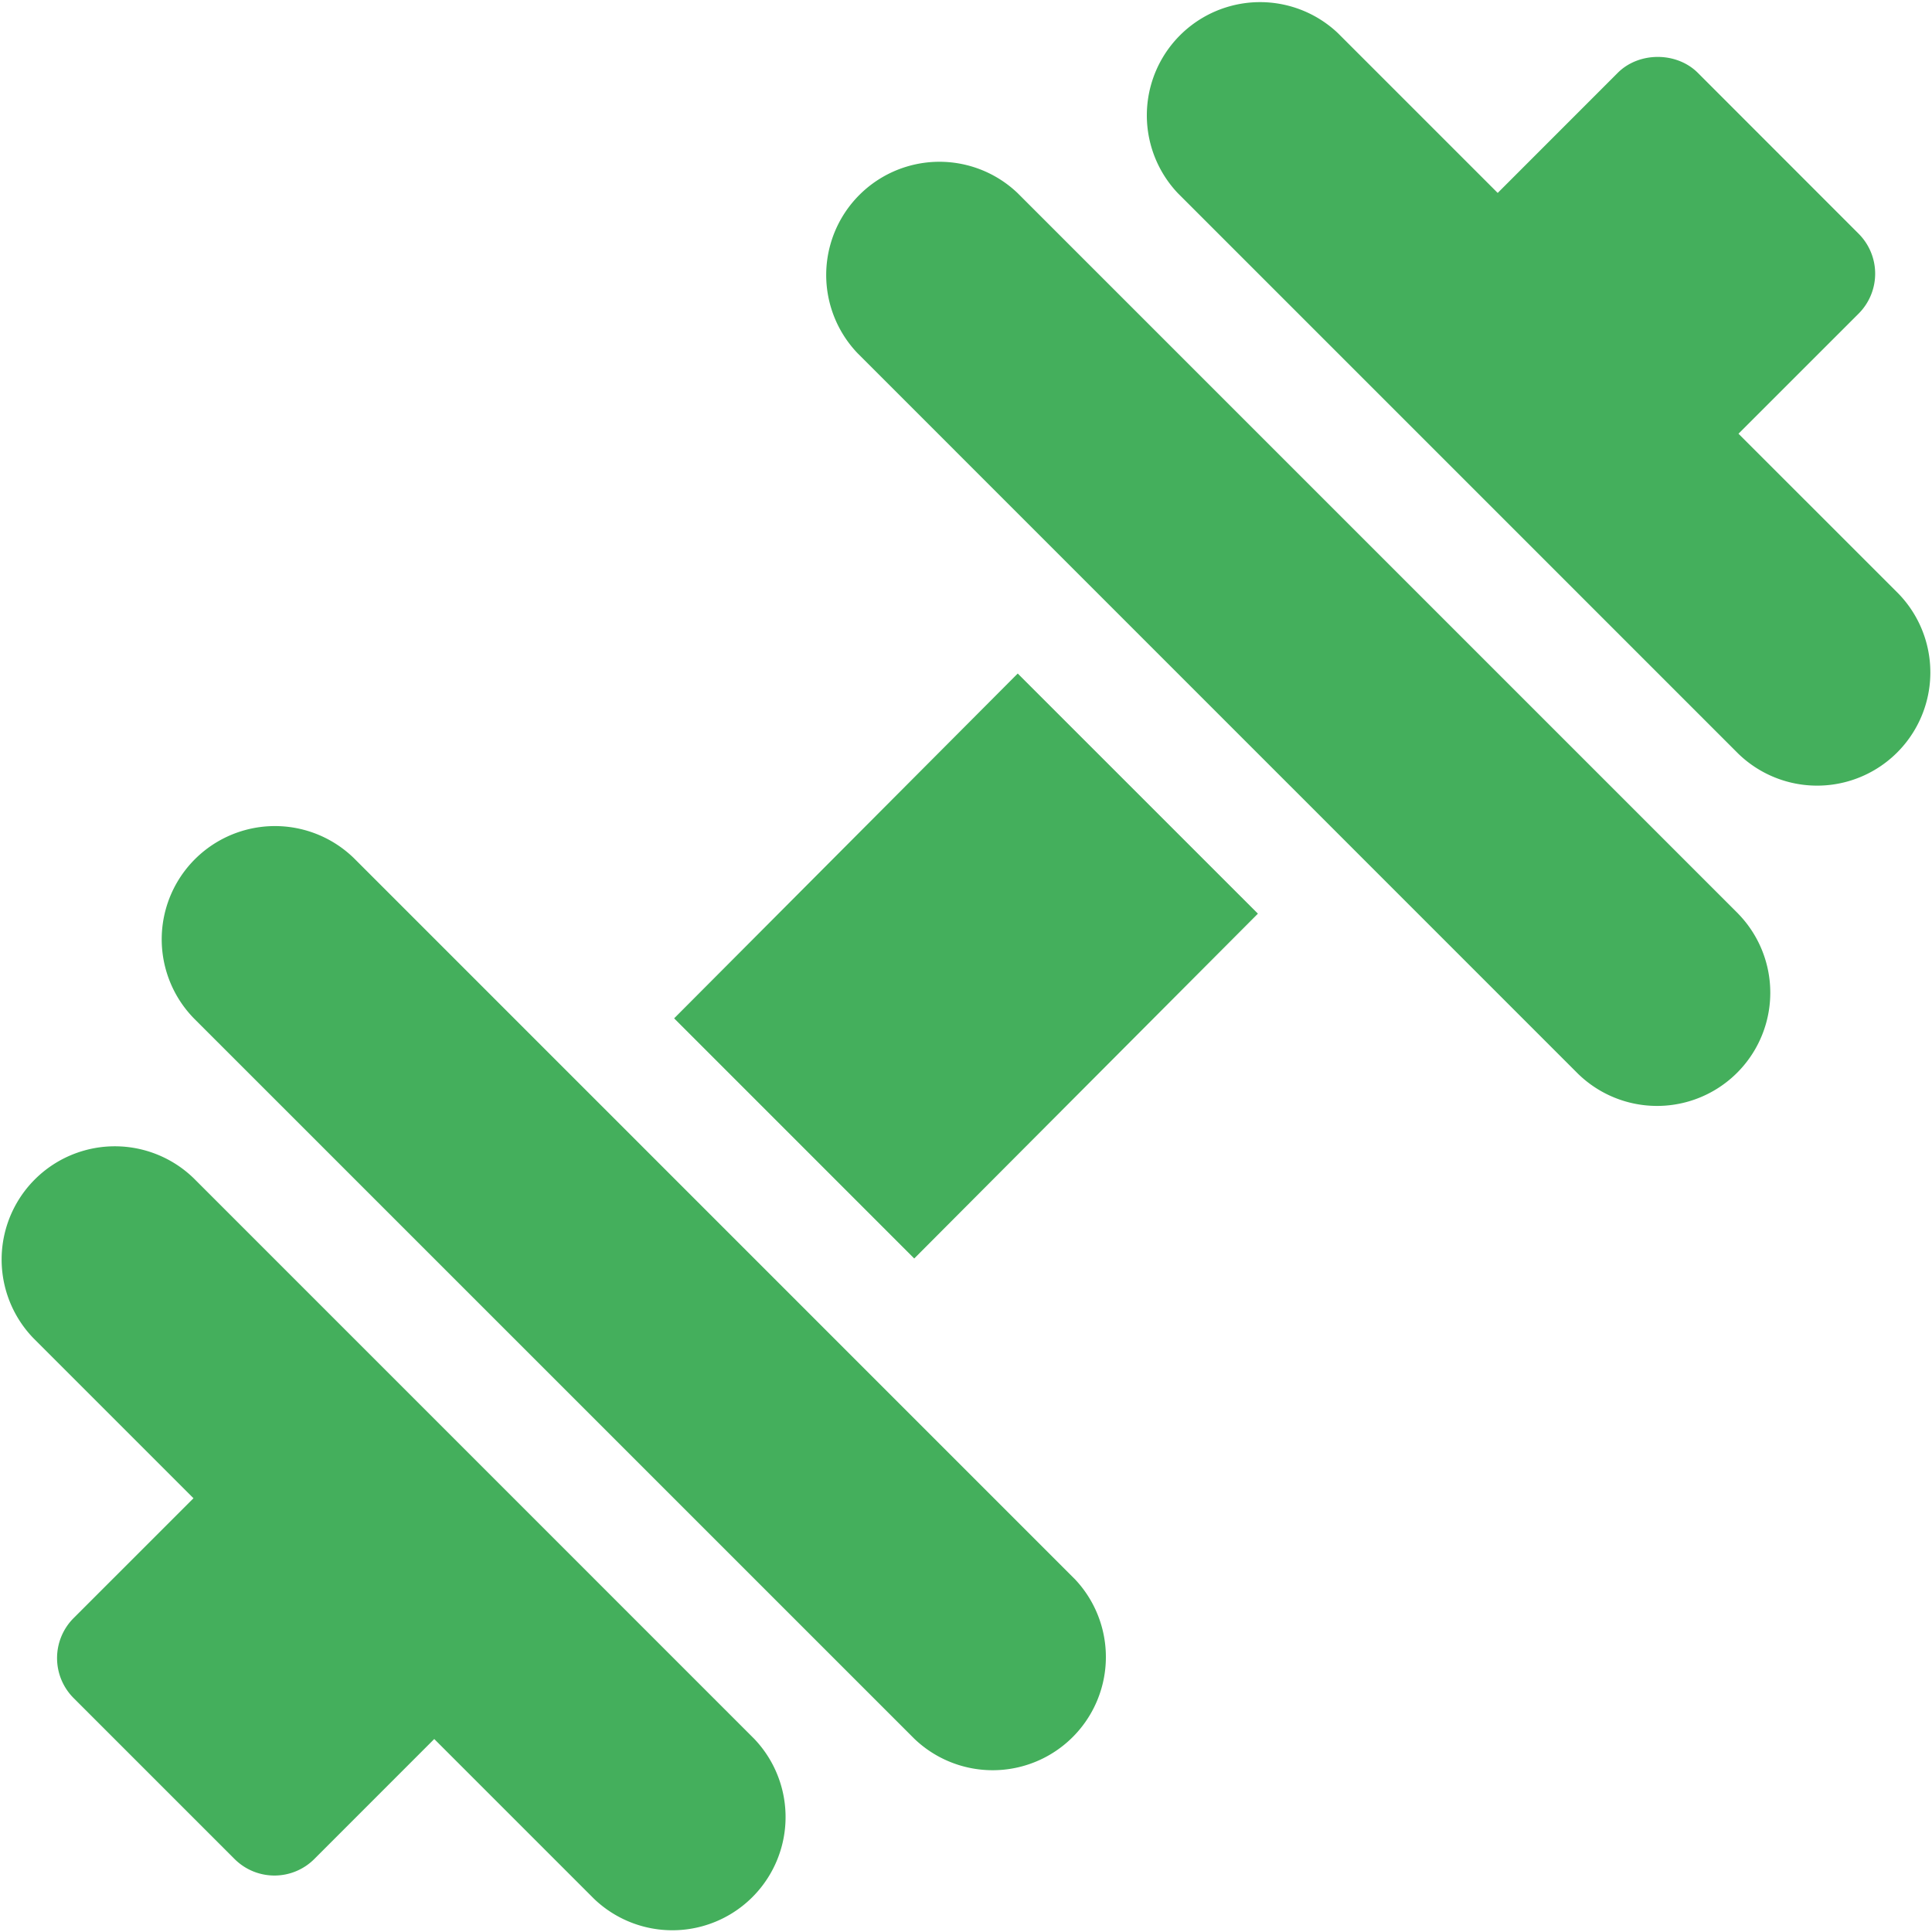<svg width="43" height="43" fill="none" xmlns="http://www.w3.org/2000/svg"><g clip-path="url(#clip0)" fill="#44AF5C"><path d="M42.25 13.209l-3.557-3.556 2.673-2.672a1.258 1.258 0 000-1.78l-3.578-3.58c-.473-.472-1.31-.472-1.782 0l-2.672 2.673L29.778.738A2.52 2.52 0 0026.215 4.3l12.47 12.471a2.52 2.52 0 003.564-3.563zm-25.465 25.49L4.315 26.228A2.52 2.52 0 00.75 29.79l3.556 3.556-2.667 2.667a1.259 1.259 0 000 1.781l3.578 3.578a1.255 1.255 0 001.782 0l2.666-2.667 3.556 3.556a2.52 2.52 0 003.563-3.563zm5.867-23.709l-7.648 7.675 5.344 5.345 7.649-7.675-5.345-5.344zm16.034 5.345L22.652 4.301a2.52 2.52 0 00-3.563 3.563L35.123 23.9a2.52 2.52 0 003.563-3.564zM23.912 35.136L7.877 19.1a2.52 2.52 0 00-3.563 3.564L20.35 38.699a2.52 2.52 0 003.563-3.563z"/></g><defs><clipPath id="clip0"><path fill="#fff" d="M0 0h43v43H0z"/></clipPath></defs></svg>